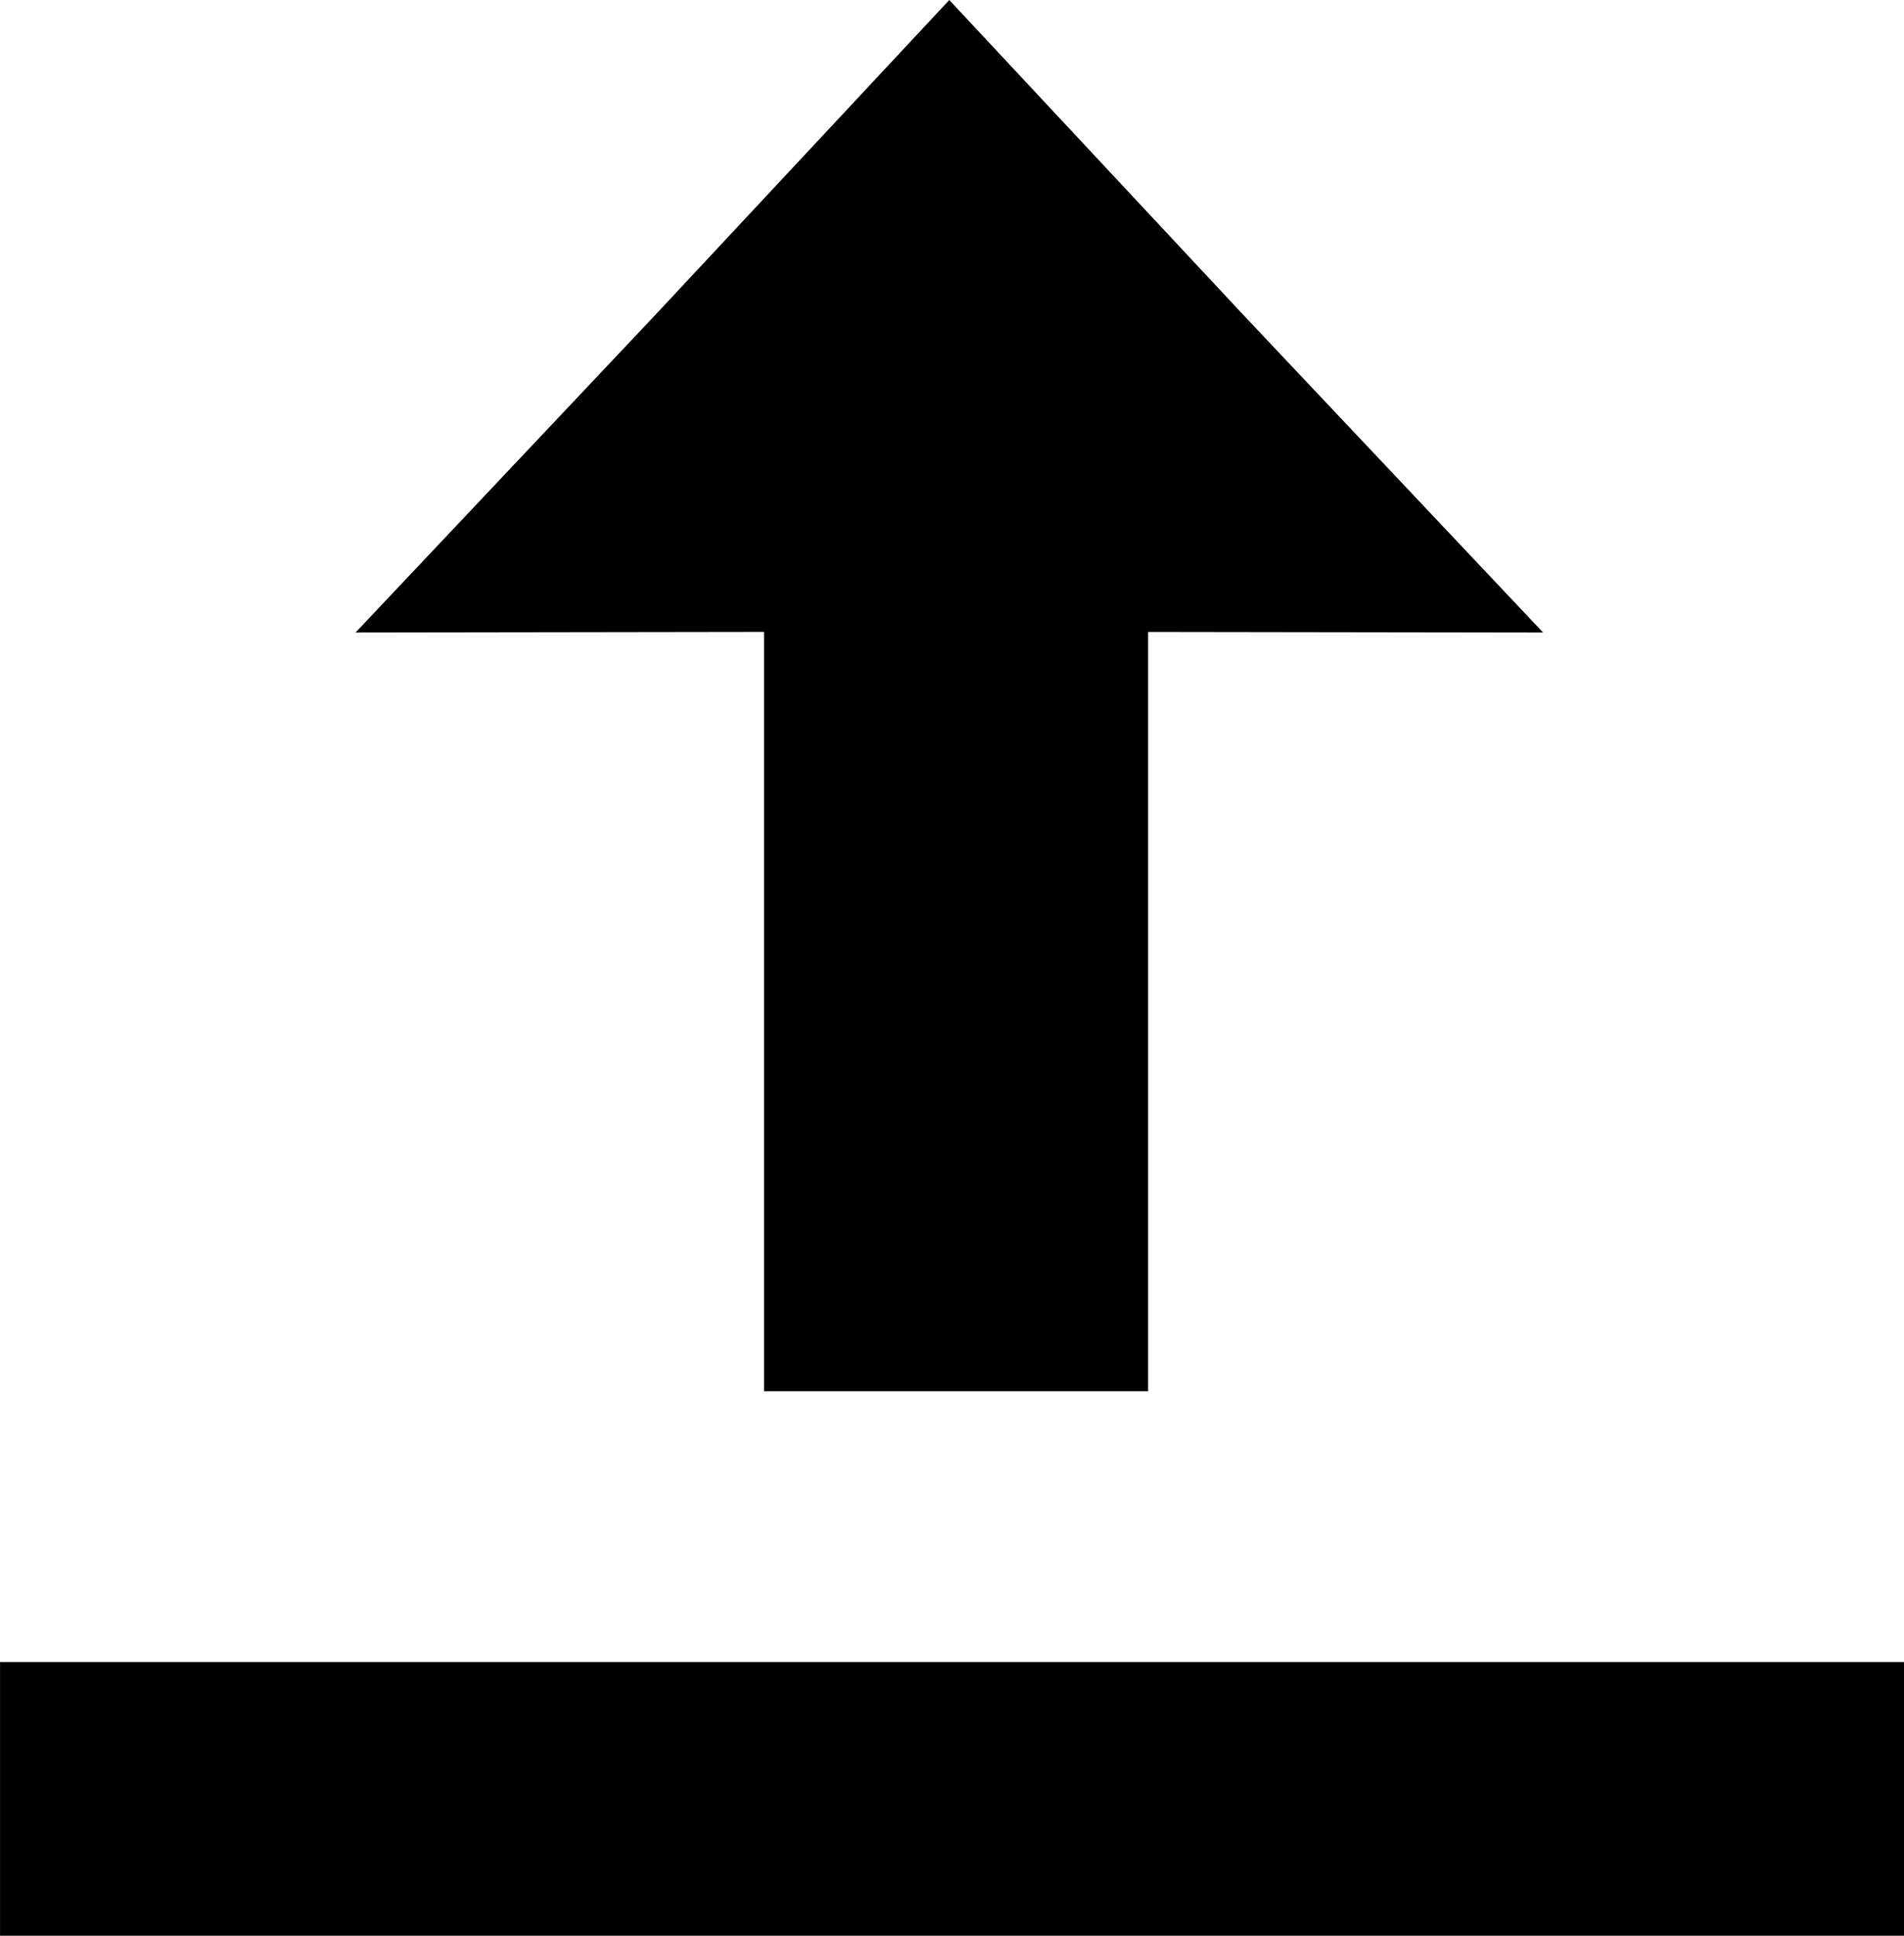 <?xml version="1.0" encoding="UTF-8"?>
<!DOCTYPE svg PUBLIC '-//W3C//DTD SVG 1.0//EN'
          'http://www.w3.org/TR/2001/REC-SVG-20010904/DTD/svg10.dtd'>
<svg height="1491.3" preserveAspectRatio="xMidYMid meet" version="1.0" viewBox="0.5 0.6 1467.4 1491.3" width="1467.4" xmlns="http://www.w3.org/2000/svg" xmlns:xlink="http://www.w3.org/1999/xlink" zoomAndPan="magnify"
><g id="change1_1"
  ><path d="M 732.109 0.621 L 504.234 244.602 L 274.52 487.879 L 589.375 487.422 L 589.375 1072.336 L 885.34 1072.336 L 885.34 487.449 L 1189.762 487.891 L 960.043 244.609 Z M 732.109 0.621"
    /><path d="M 0.531 1491.887 L 1467.973 1491.887 L 1467.973 1281.008 L 0.531 1281.008 Z M 0.531 1491.887"
  /></g
></svg
>
